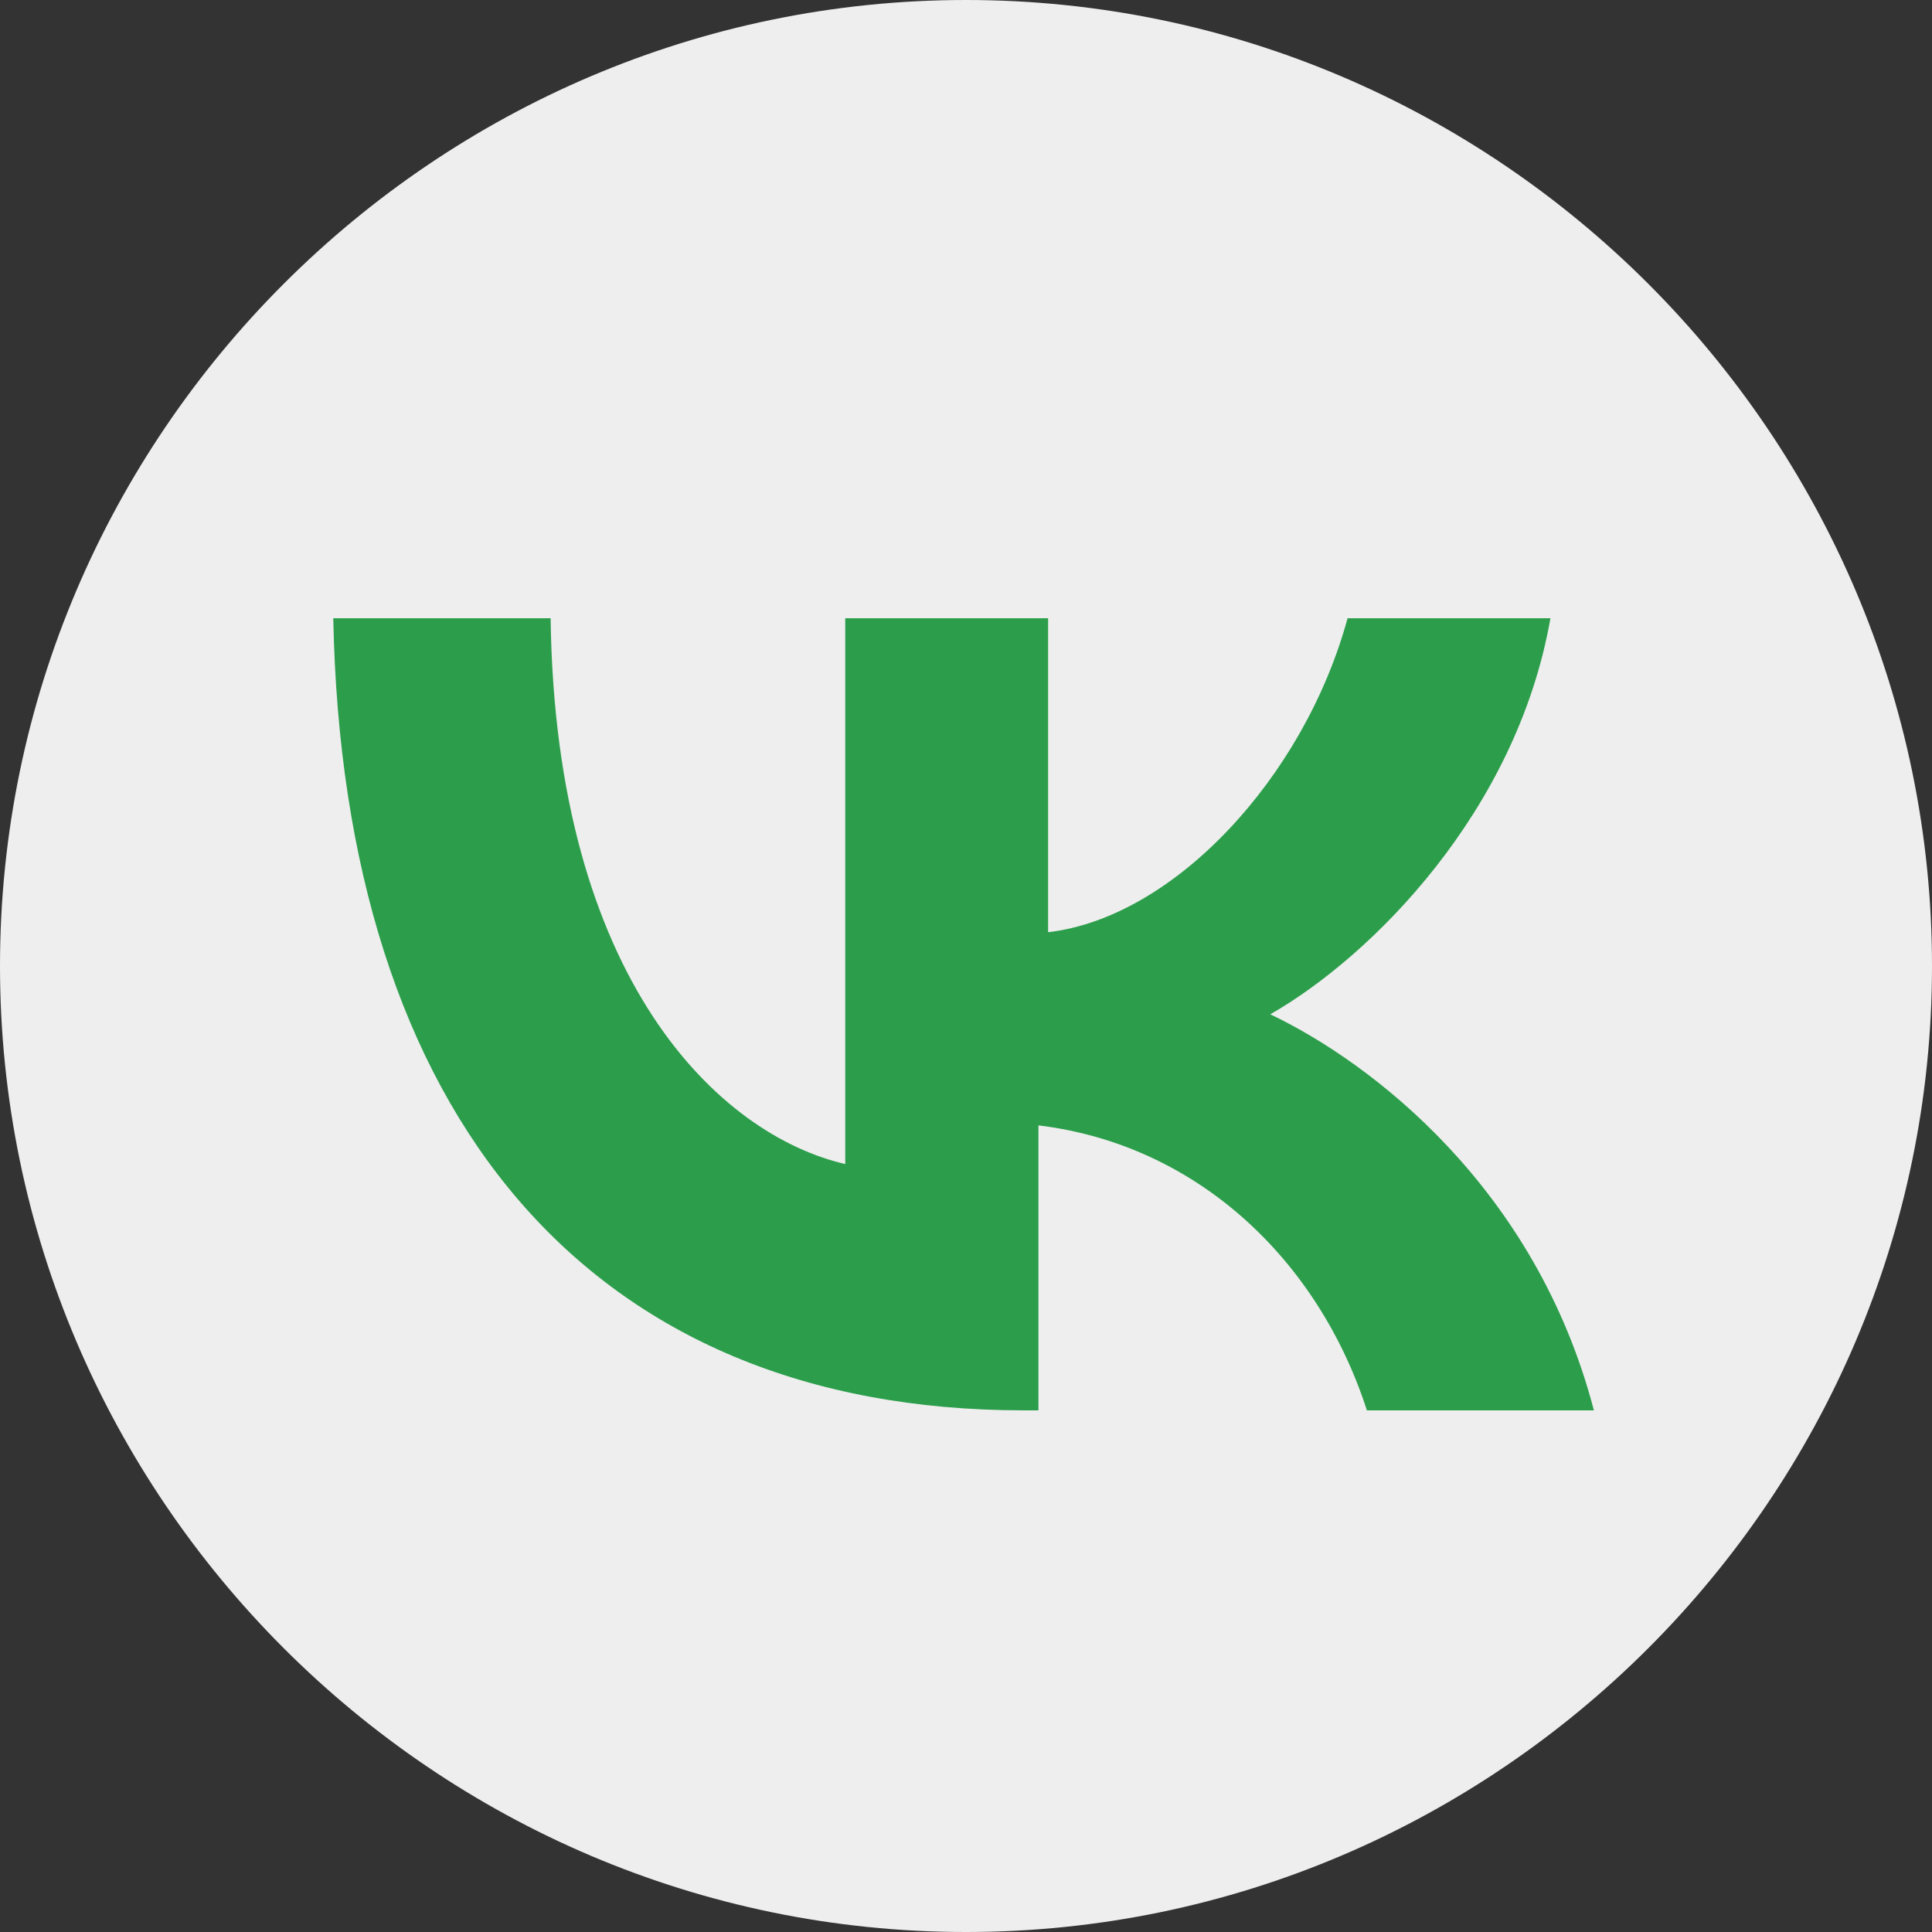 <?xml version="1.0" encoding="UTF-8"?> <svg xmlns="http://www.w3.org/2000/svg" width="40" height="40" viewBox="0 0 40 40" fill="none"><rect x="0" y="0" width="40" height="40" fill="#333333" stroke="none"/> <path d="M20 0C9 0 0 9 0 20C0 31 9 40 20 40C31 40 40 31 40 20C40 9 31 0 20 0Z" fill="#EEEEEE"></path> <path d="M21.2 29.2C12.2 29.2 7.1 23.1 6.9 12.8H11.4C11.5 20.3 14.9 23.5 17.5 24.1V12.8H21.7V19.3C24.3 19 27 16.1 27.9 12.8H32.1C31.4 16.8 28.4 19.8 26.3 21C28.4 22 31.8 24.6 33 29.2H28.3C27.3 26.1 24.8 23.7 21.5 23.3V29.2H21.2Z" fill="#2C9E4B"></path> </svg> 